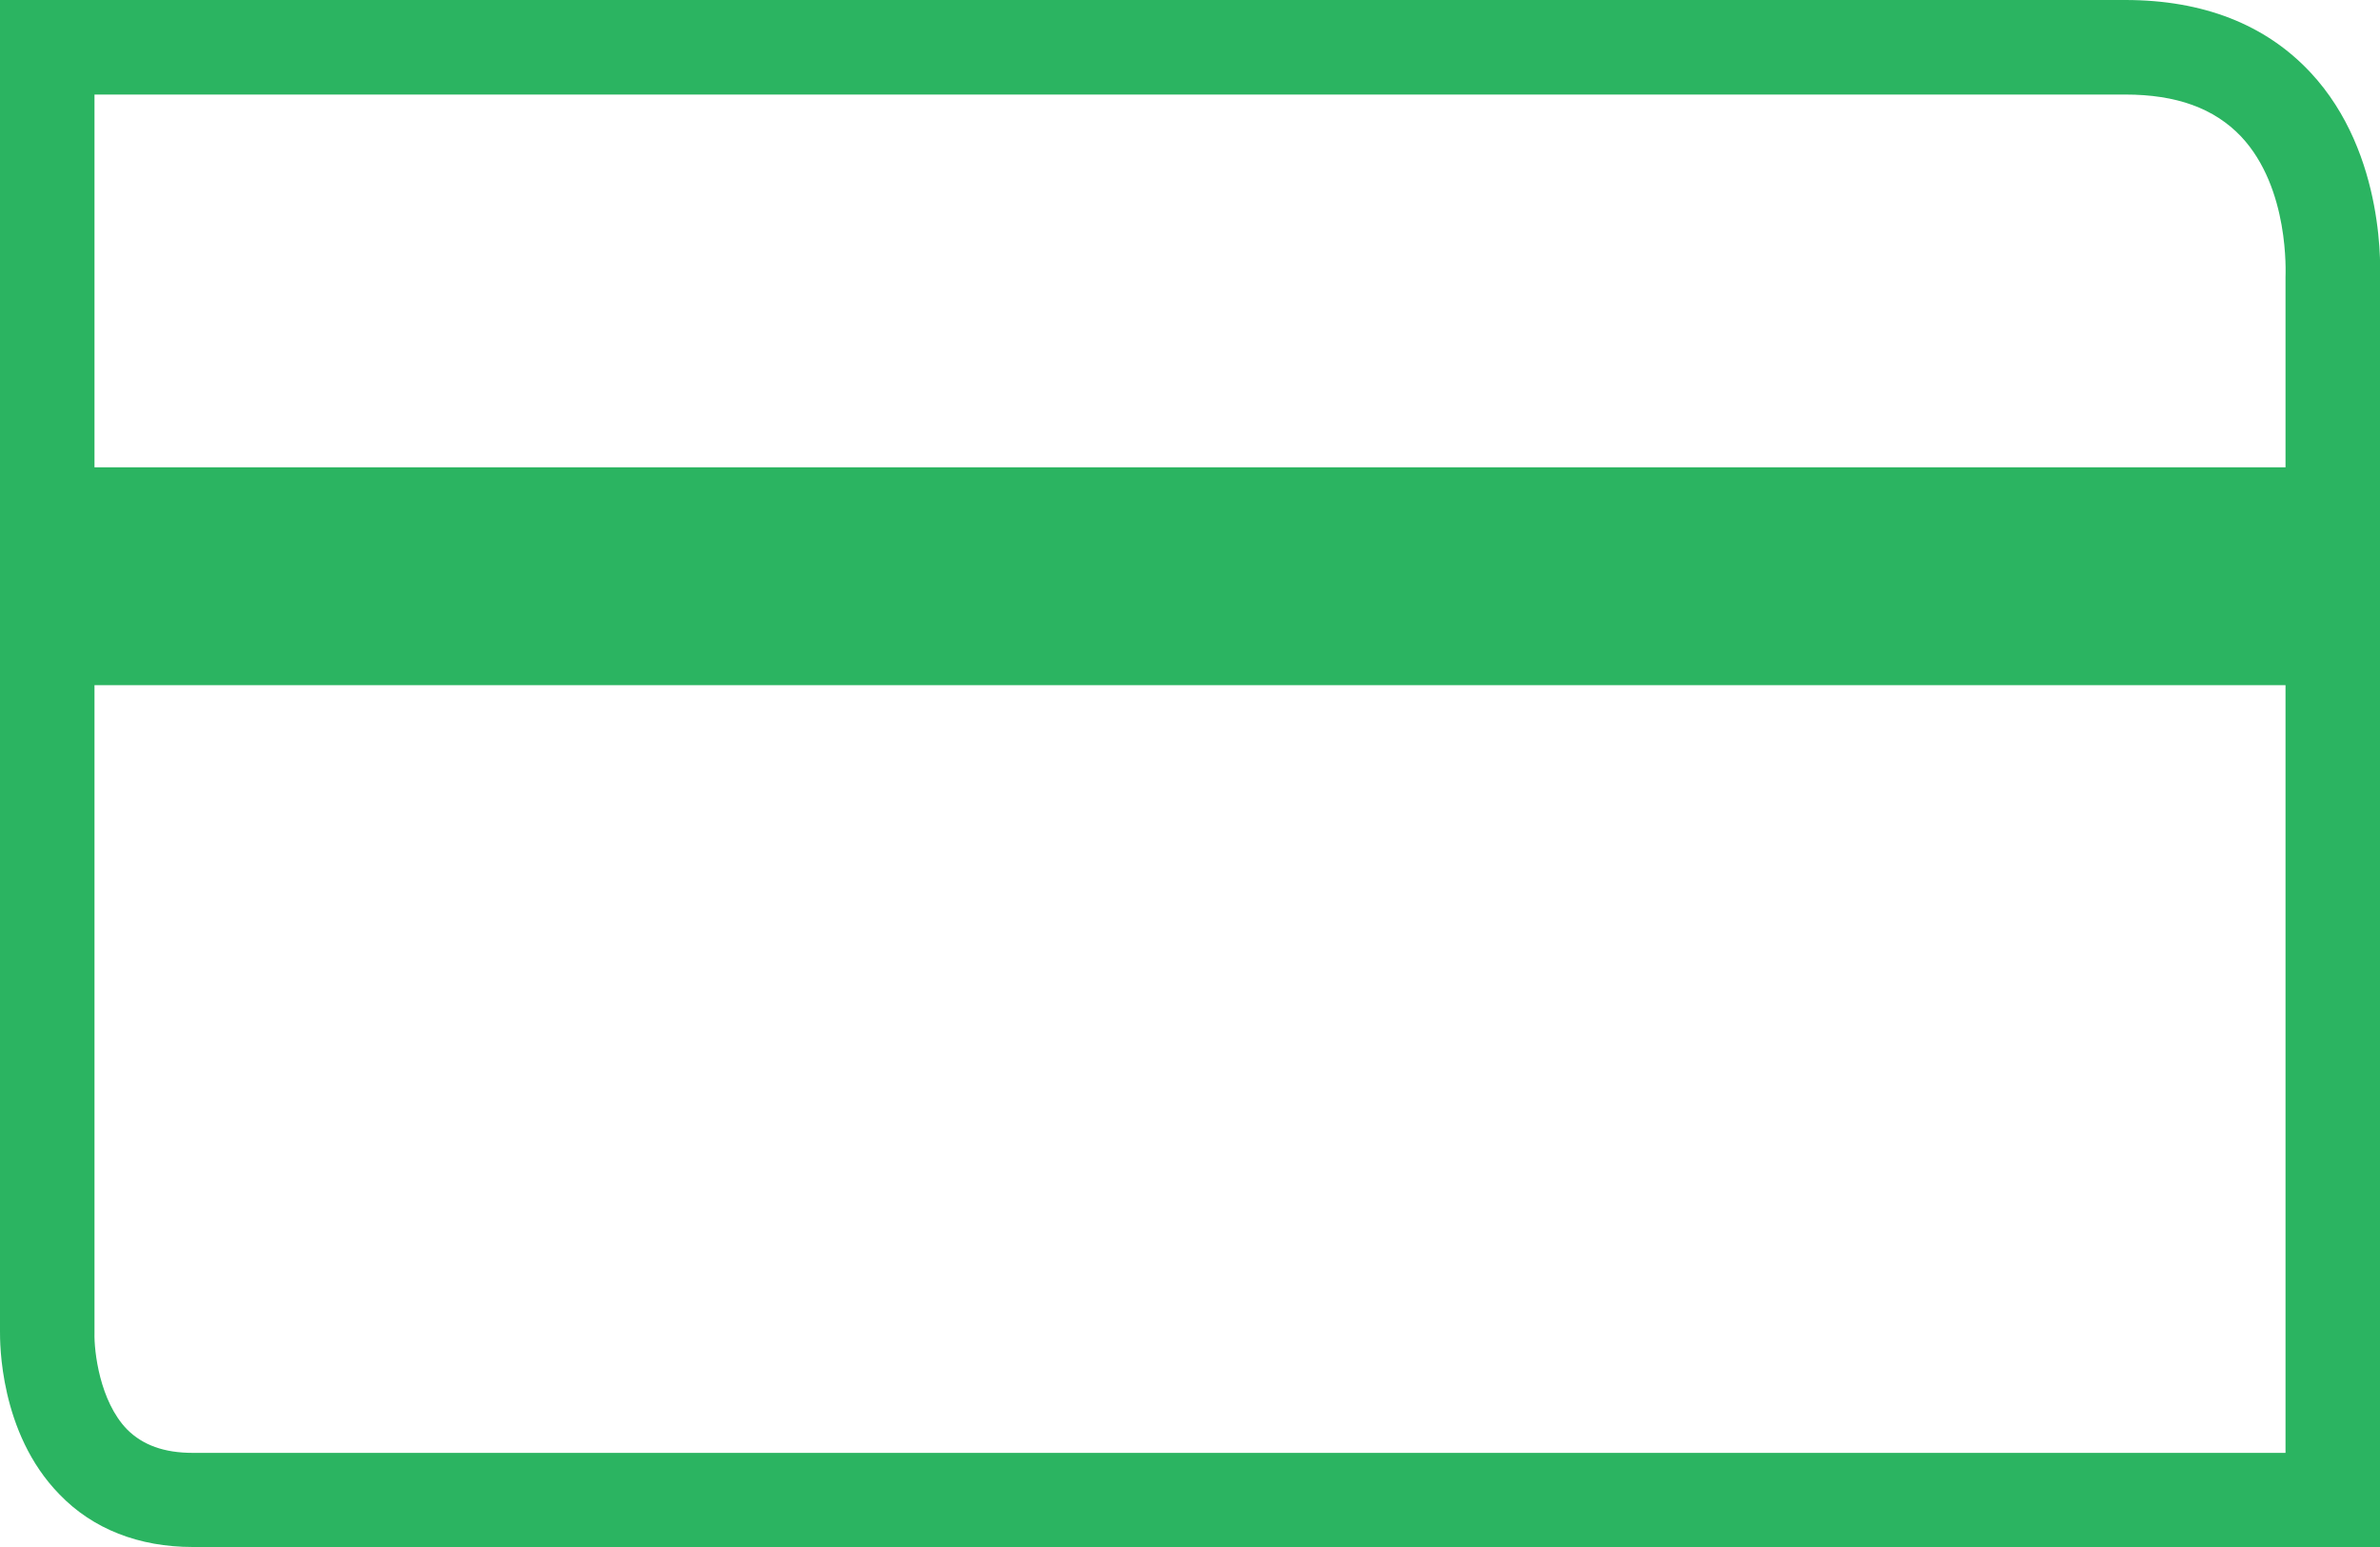 <svg width="40" height="26" viewBox="0 0 40 26" fill="none" xmlns="http://www.w3.org/2000/svg">
<g clip-path="url(#clip0_921_2725)">
<path d="M1.588 1.589V22.404C1.58 22.706 1.674 23.547 2.134 24.022C2.399 24.288 2.759 24.418 3.24 24.418H38.412V4.661C38.412 4.596 38.484 3.165 37.665 2.294C37.213 1.82 36.581 1.589 35.718 1.589H1.588ZM39.993 26H3.24C2.335 26 1.559 25.698 0.999 25.115C-0.014 24.08 1.09339e-05 22.548 1.09339e-05 22.375V0.791V0H35.718C37.026 0 38.075 0.41 38.829 1.215C40.122 2.596 40 4.625 40 4.711V25.209V26H39.993Z" fill="#2BB461"/>
<path d="M38.693 7.854H1.437V11.515H38.693V7.854Z" fill="#2BB461"/>
</g>
<defs>
<clipPath id="clip0_921_2725">
<rect width="40" height="26" fill="white"/>
</clipPath>
</defs>
</svg>
